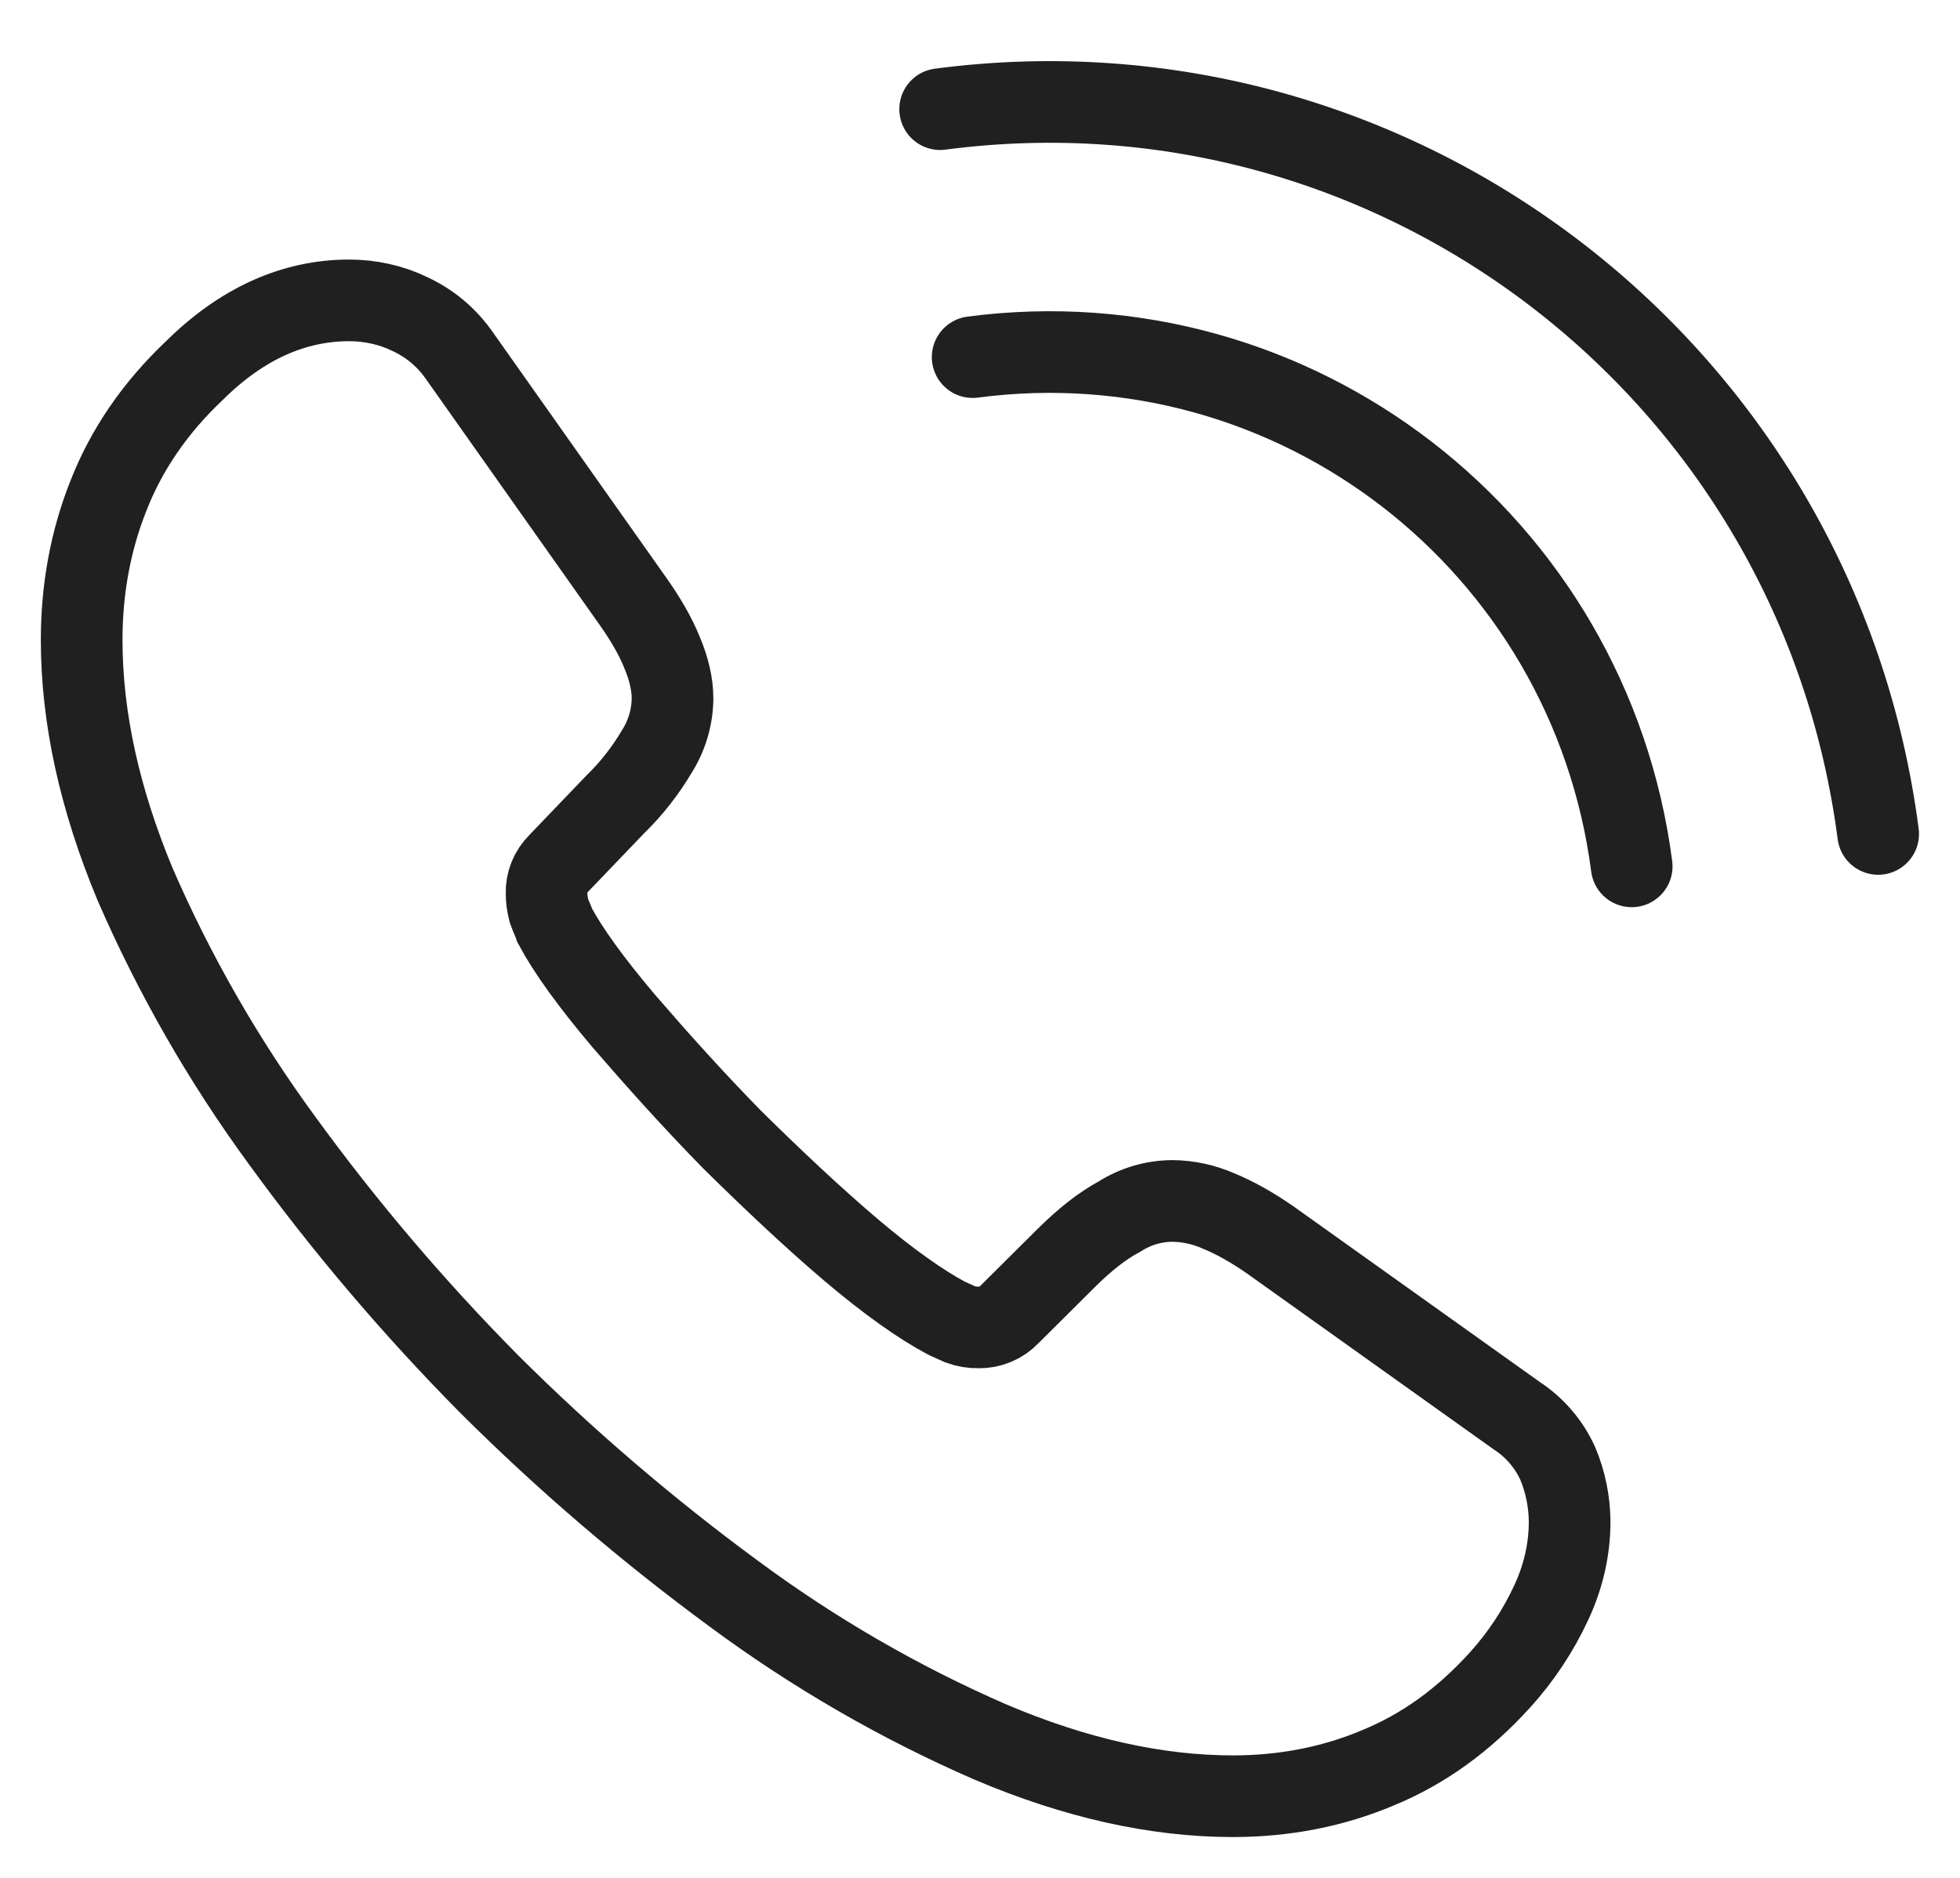 <svg width="24" height="23" viewBox="0 0 24 23" fill="none" xmlns="http://www.w3.org/2000/svg">
<path d="M19.22 18.637C19.22 18.967 19.147 19.307 18.991 19.637C18.832 19.978 18.623 20.293 18.372 20.571C17.924 21.066 17.432 21.422 16.873 21.652C16.327 21.882 15.734 22 15.096 22C14.165 22 13.171 21.781 12.12 21.333C11.009 20.849 9.957 20.239 8.982 19.517C7.923 18.738 6.922 17.881 5.99 16.952C5.068 16.02 4.217 15.019 3.446 13.957C2.736 12.986 2.136 11.939 1.656 10.835C1.219 9.786 1 8.789 1 7.838C1 7.215 1.109 6.621 1.328 6.071C1.547 5.511 1.895 4.998 2.379 4.54C2.962 3.962 3.599 3.679 4.276 3.679C4.531 3.679 4.786 3.734 5.014 3.844C5.251 3.954 5.46 4.119 5.626 4.357L7.743 7.354C7.905 7.582 8.027 7.793 8.108 7.995C8.189 8.186 8.235 8.38 8.235 8.553C8.233 8.784 8.166 9.009 8.043 9.204C7.902 9.442 7.731 9.661 7.533 9.853L6.838 10.578C6.79 10.626 6.752 10.683 6.727 10.746C6.702 10.809 6.69 10.877 6.693 10.945C6.693 11.016 6.703 11.081 6.721 11.154C6.747 11.228 6.776 11.283 6.794 11.338C6.956 11.641 7.239 12.034 7.642 12.51C8.053 12.986 8.49 13.473 8.964 13.957C9.458 14.444 9.932 14.892 10.416 15.305C10.889 15.706 11.282 15.981 11.592 16.146L11.758 16.221C11.831 16.247 11.907 16.26 11.985 16.258C12.054 16.259 12.124 16.246 12.188 16.219C12.253 16.192 12.311 16.152 12.359 16.101L13.051 15.413C13.28 15.185 13.499 15.012 13.709 14.9C13.903 14.776 14.128 14.71 14.357 14.709C14.549 14.711 14.738 14.752 14.914 14.829C15.114 14.91 15.325 15.028 15.552 15.185L18.572 17.339C18.791 17.482 18.965 17.684 19.074 17.923C19.169 18.149 19.218 18.392 19.22 18.637V18.637Z" stroke="#202020" stroke-miterlimit="10"/>
<path d="M11.91 4.374C15.854 3.855 19.464 6.644 19.98 10.611" stroke="#202020" stroke-linecap="round" stroke-linejoin="round"/>
<path d="M11.512 1.337C17.122 0.599 22.264 4.572 22.998 10.214" stroke="#202020" stroke-linecap="round" stroke-linejoin="round"/>
</svg>
